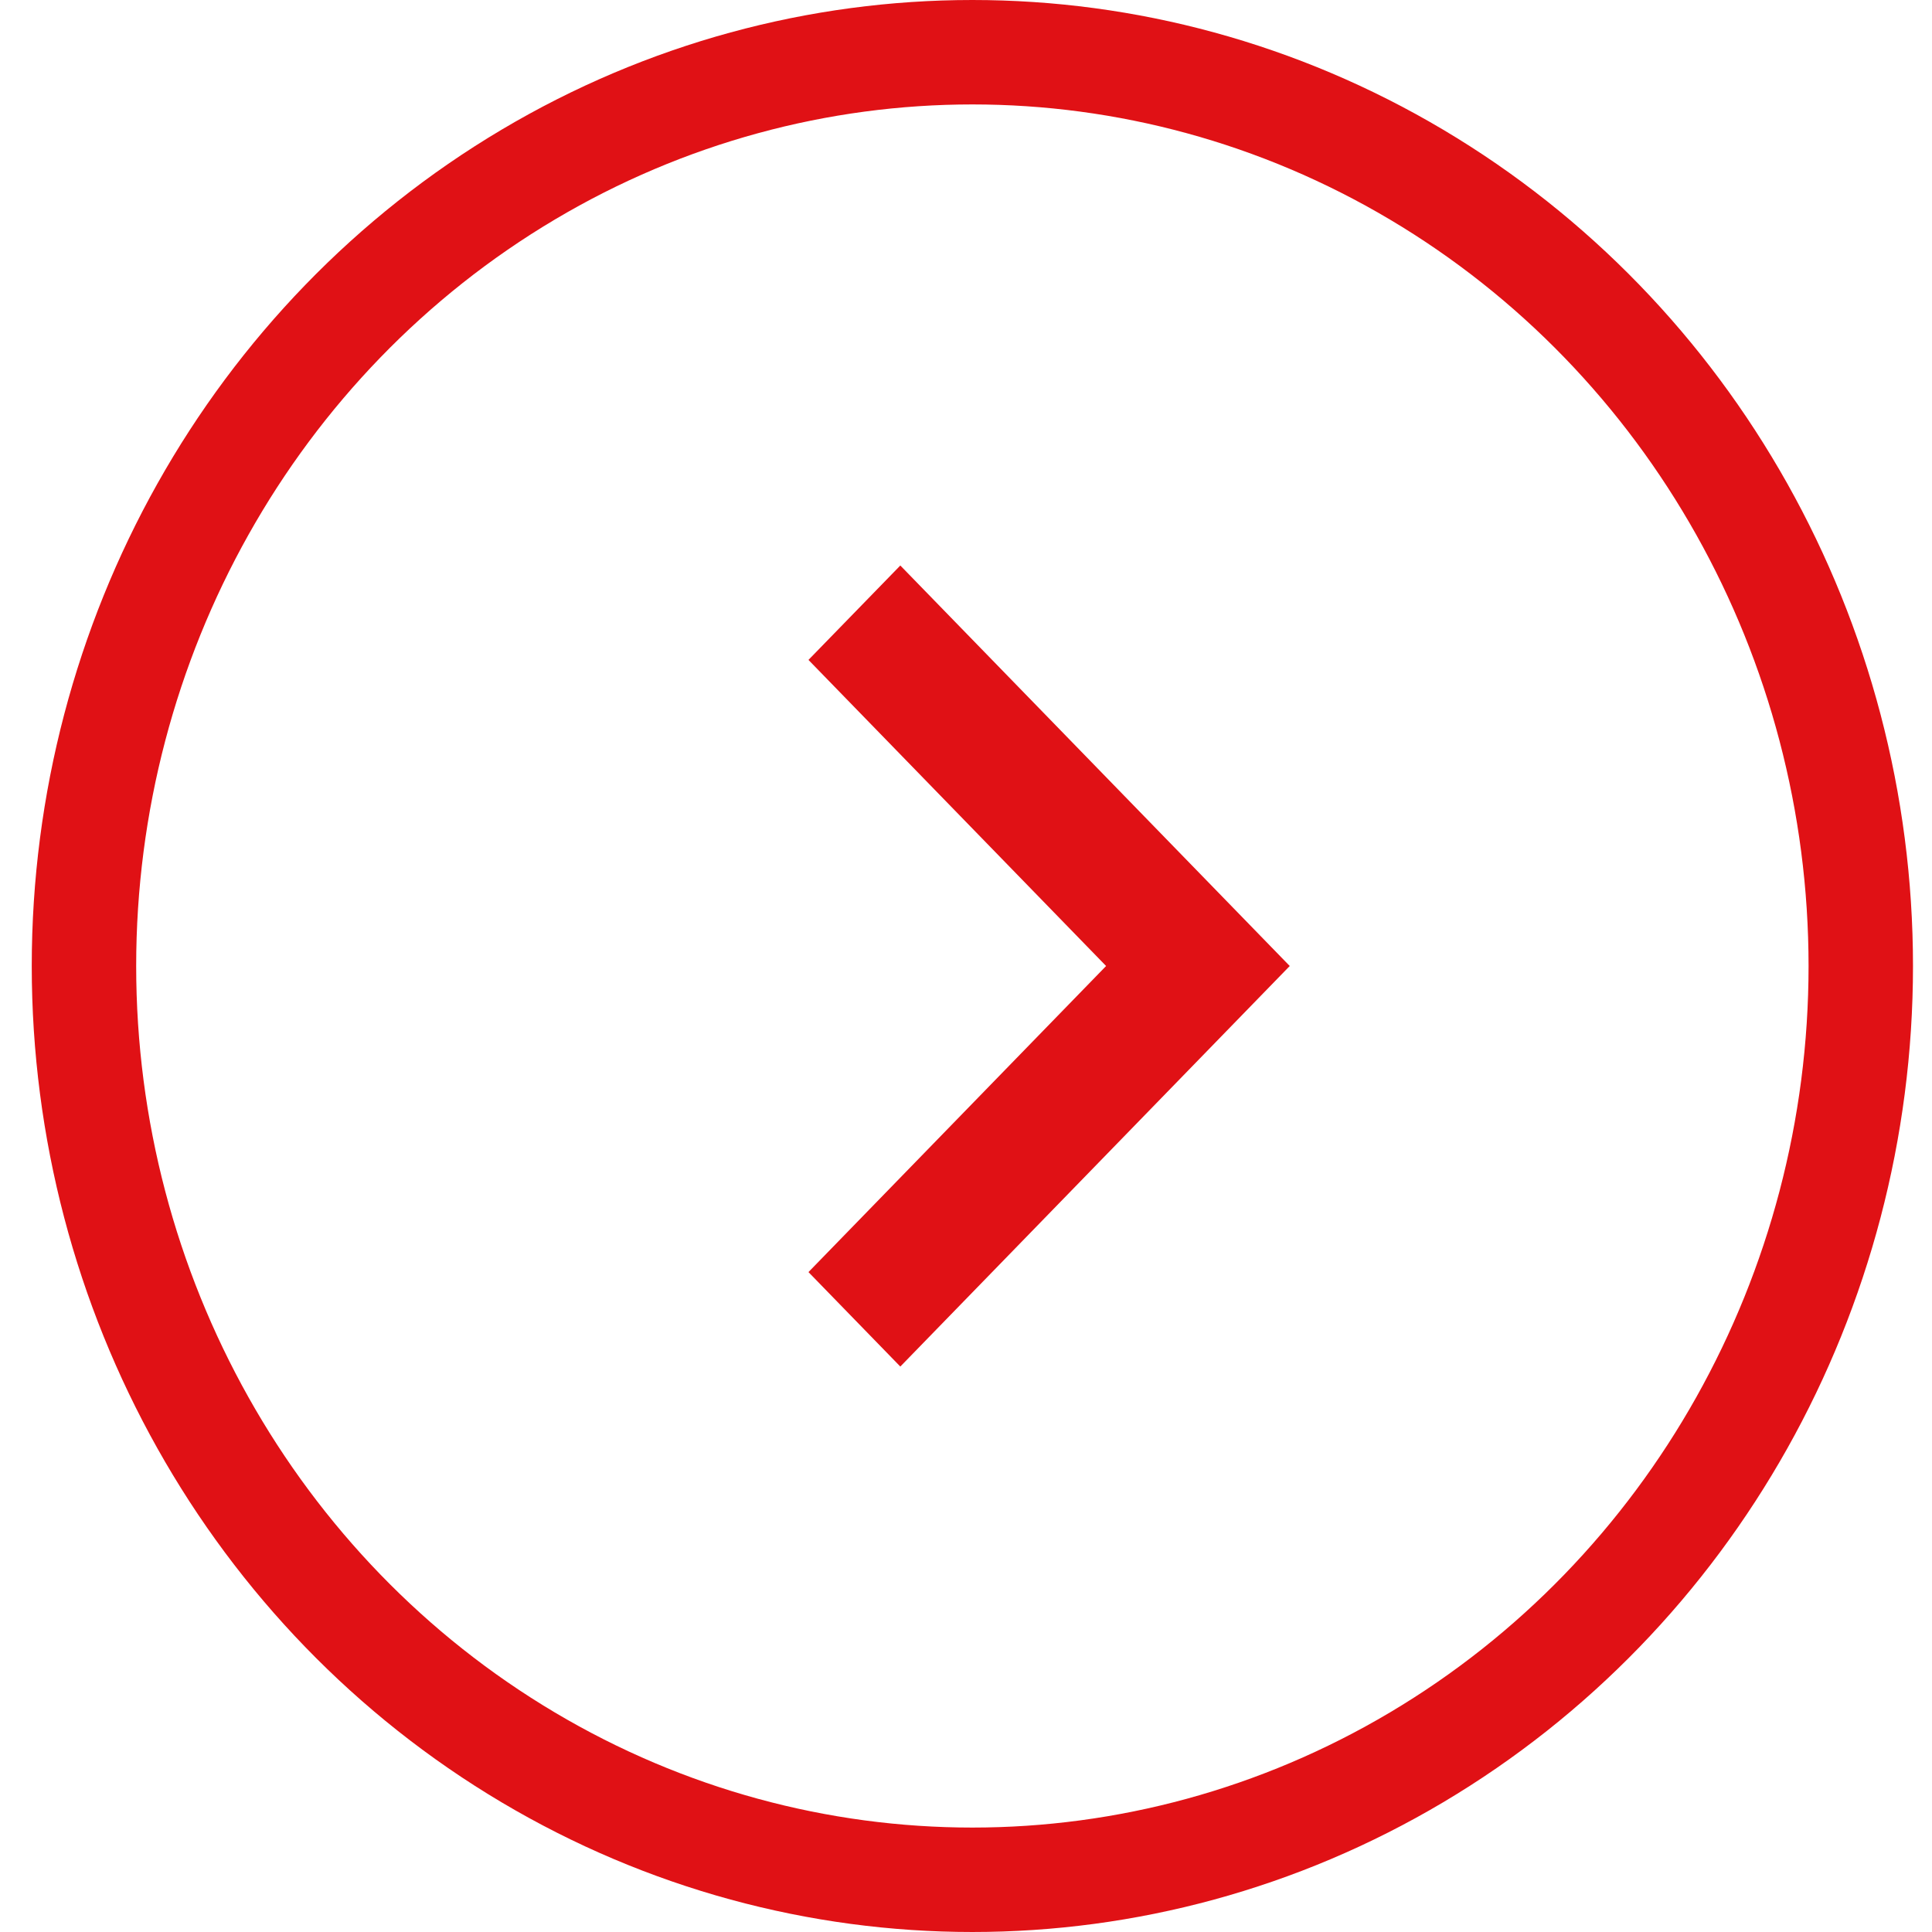 <svg xmlns="http://www.w3.org/2000/svg" width="37" height="37" viewBox="0 0 37 37"
	 id="s-control-next" y="43">
  <g fill="none" fill-rule="evenodd" transform="translate(1 1)">
    <path fill="#e01115" fill-rule="nonzero"
          d="M16.242 9.83l-1.759 1.808 5.7 5.862-5.7 5.862 1.759 1.809L23.7 17.5z"/>
    <ellipse cx="17.622" cy="17.5" stroke="#e01115" stroke-width="2" rx="17.014" ry="17.5"/>
  </g>
</svg>
